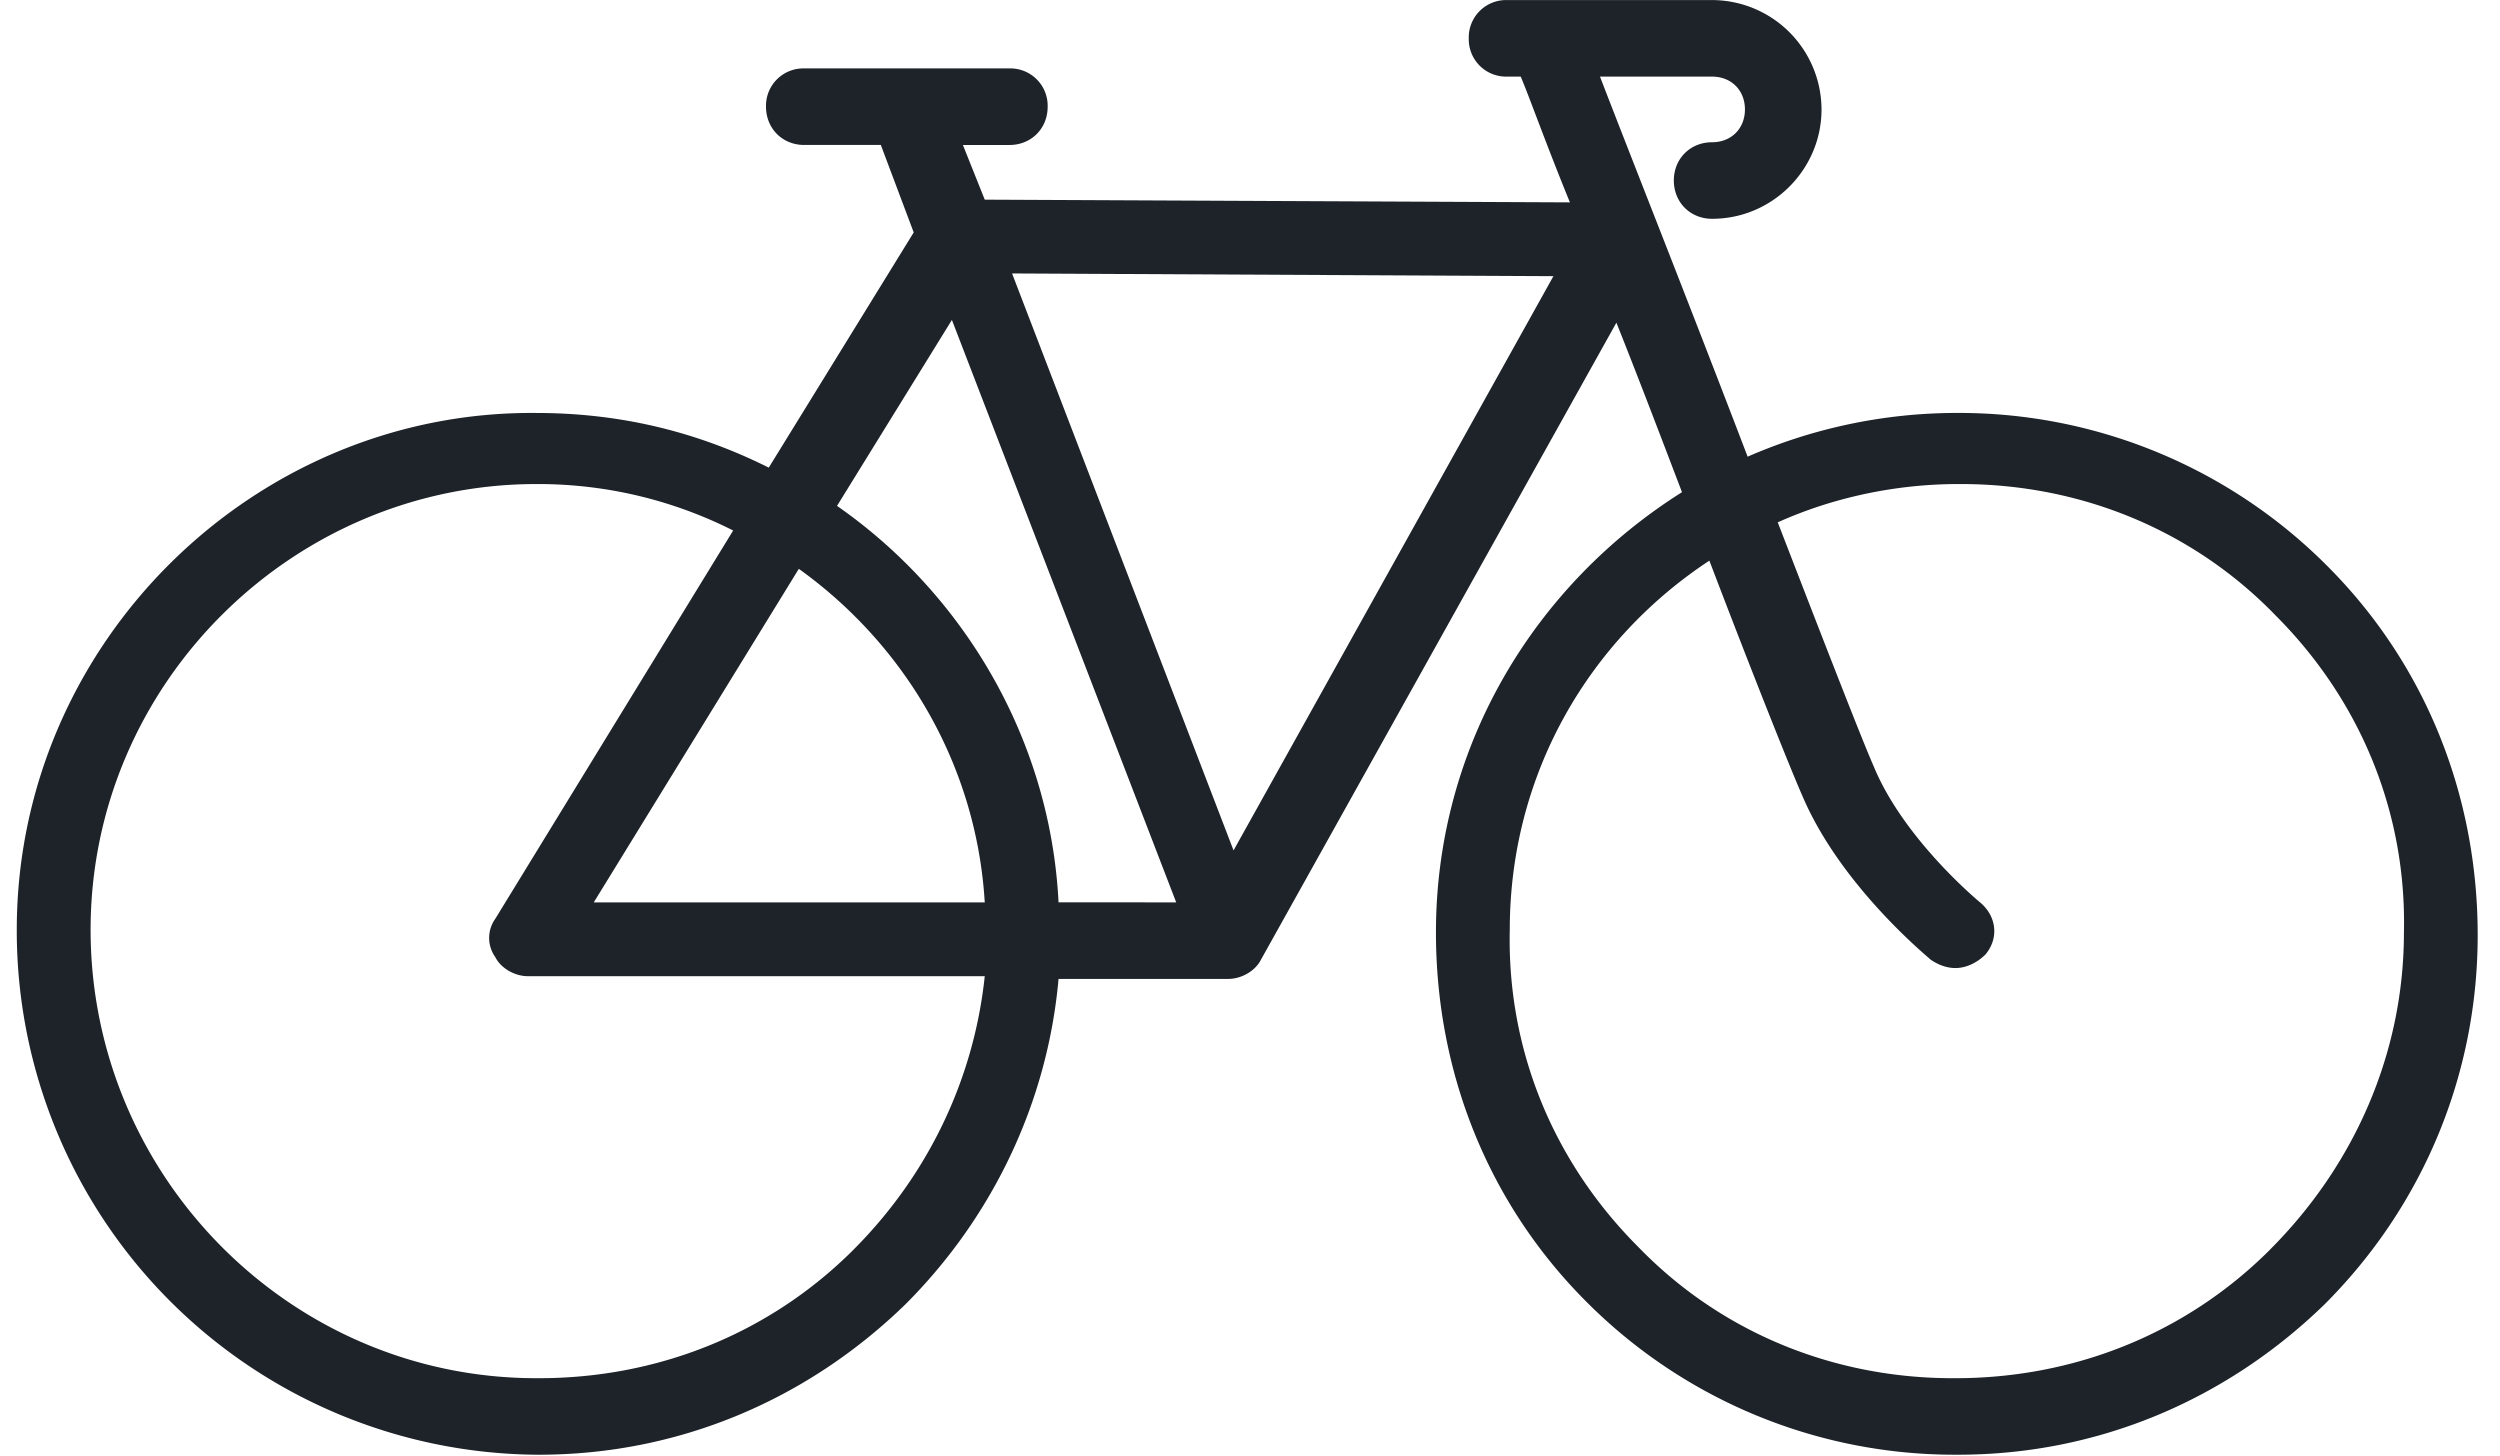 <svg xmlns="http://www.w3.org/2000/svg" width="79" height="46" viewBox="0 0 79 46"><g><g><path fill="#1d2329" d="M73.543 17.886c3.111 3.112 4.752 7.26 4.752 11.665 0 4.408-1.727 8.555-4.838 11.666-3.11 3.024-7.171 4.752-11.578 4.752h-.088a16.413 16.413 0 0 1-11.665-4.838c-3.11-3.112-4.75-7.259-4.75-11.665 0-5.876 3.11-10.974 7.775-13.913-.692-1.814-1.383-3.628-2.073-5.357L39.844 30.33c-.173.345-.604.604-1.037.604H33.45c-.346 3.89-2.074 7.518-4.839 10.283-3.11 3.024-7.172 4.752-11.578 4.752h-.087A16.558 16.558 0 0 1 .53 29.38c0-9.073 7.517-16.417 16.418-16.33 2.679 0 5.098.604 7.345 1.727l4.58-7.432-1.039-2.764h-2.418c-.692 0-1.21-.519-1.21-1.21a1.18 1.18 0 0 1 1.21-1.209h6.48a1.18 1.18 0 0 1 1.21 1.21c0 .69-.518 1.21-1.21 1.21h-1.468l.69 1.727 18.491.086c-.776-1.9-1.295-3.37-1.554-3.974h-.433a1.18 1.18 0 0 1-1.209-1.21 1.18 1.18 0 0 1 1.21-1.209h6.48a3.466 3.466 0 0 1 3.457 3.456c0 1.9-1.556 3.456-3.457 3.456-.69 0-1.21-.519-1.21-1.21 0-.69.52-1.209 1.21-1.209.606 0 1.037-.433 1.037-1.037 0-.606-.432-1.037-1.038-1.037H50.56c.862 2.247 2.851 7.257 4.665 12.01a16.537 16.537 0 0 1 6.566-1.382h.088a16.41 16.41 0 0 1 11.665 4.838zM26.97 39.49c2.333-2.333 3.802-5.357 4.148-8.642h-14.43c-.432 0-.864-.258-1.037-.604a1.04 1.04 0 0 1 0-1.21l7.517-12.27a13.655 13.655 0 0 0-6.134-1.468h-.087c-7.69 0-14.084 6.307-14.084 14.084 0 7.777 6.307 14.171 14.084 14.171h.087c3.716 0 7.258-1.383 9.936-4.06zm4.148-10.975c-.259-4.32-2.506-8.122-5.875-10.54l-6.48 10.54zm6.05 0L30.08 10.11l-3.63 5.876c3.975 2.765 6.74 7.345 7 12.528zM49.088 8.727l-17.107-.086 6.999 18.232zM71.73 39.49c2.679-2.679 4.234-6.222 4.234-10.023.087-3.802-1.382-7.345-4.06-10.024-2.594-2.679-6.137-4.147-9.939-4.147h-.085c-1.987 0-3.974.431-5.703 1.21 1.468 3.801 2.678 6.912 3.024 7.69.95 2.332 3.37 4.32 3.37 4.32.517.432.604 1.123.173 1.642-.26.26-.606.432-.952.432-.257 0-.517-.087-.776-.259-.088-.087-2.852-2.333-4.062-5.185-.346-.778-1.555-3.802-2.938-7.43-3.802 2.504-6.307 6.74-6.307 11.664-.087 3.801 1.381 7.344 4.06 10.023 2.593 2.68 6.136 4.148 9.938 4.148h.085c3.717 0 7.26-1.383 9.939-4.06z"/></g></g></svg>